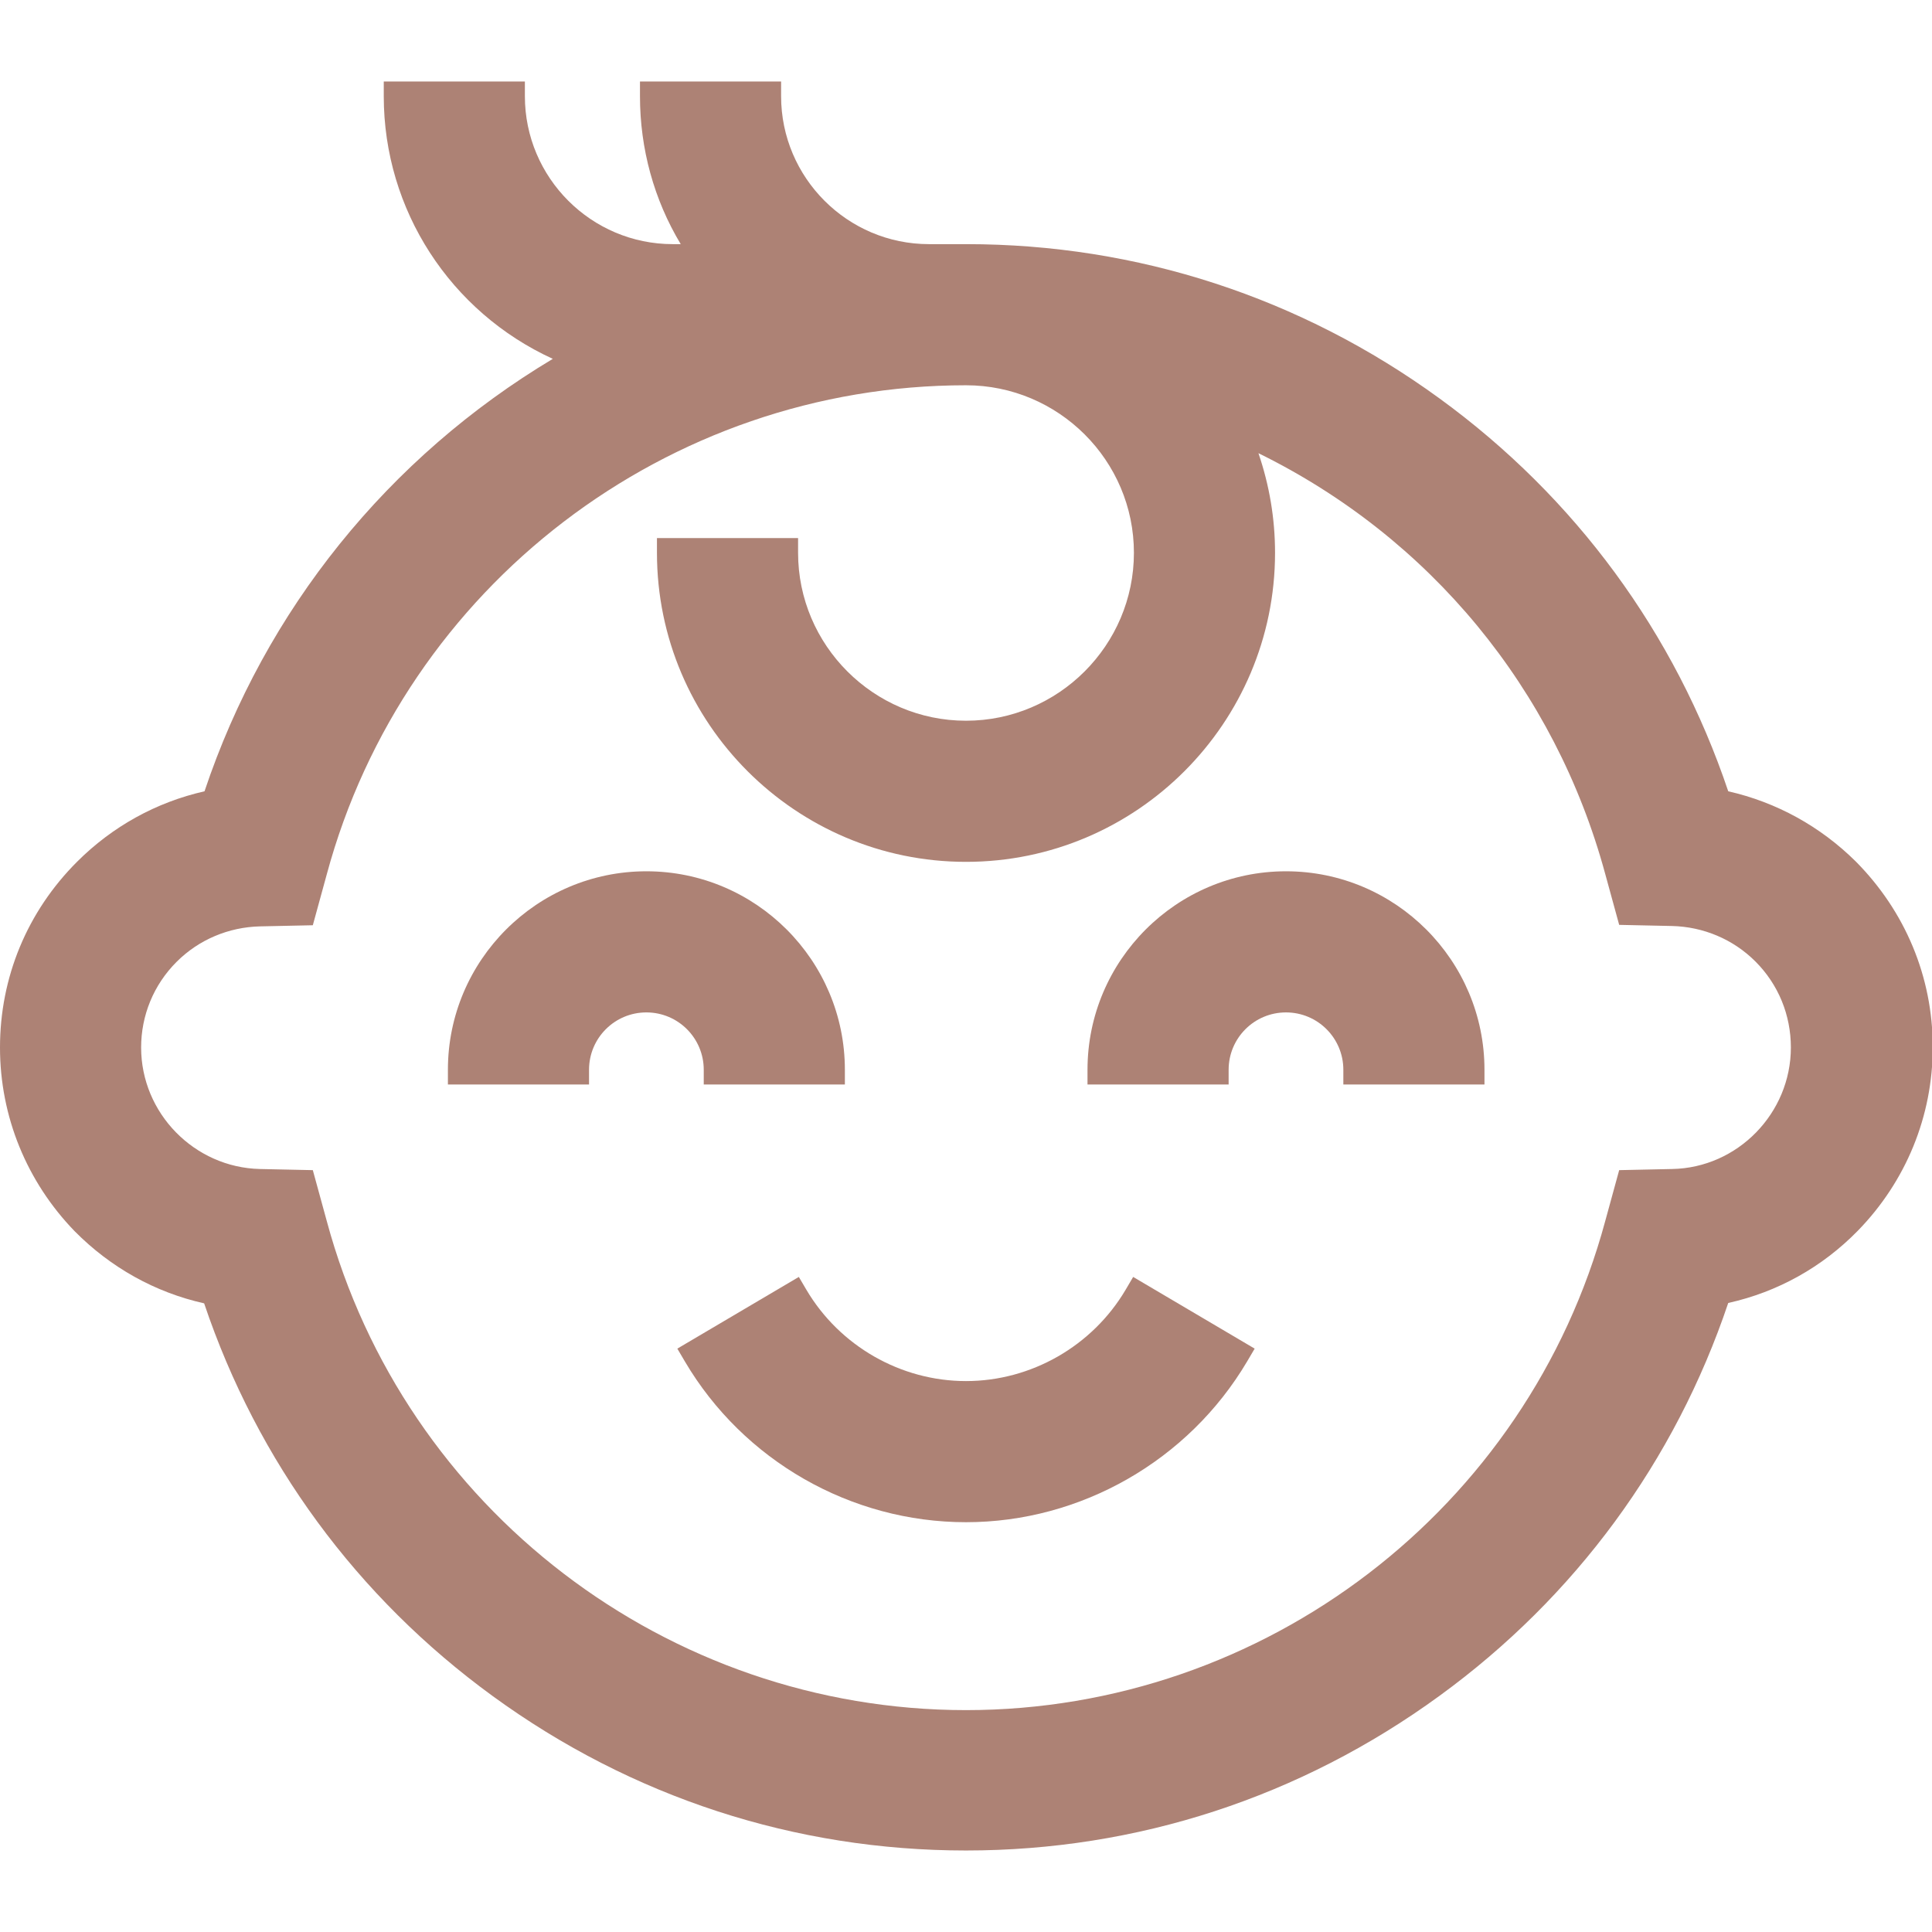 <?xml version="1.0" encoding="UTF-8"?> <!-- Generator: Adobe Illustrator 26.4.1, SVG Export Plug-In . SVG Version: 6.00 Build 0) --> <svg xmlns:svgjs="http://svgjs.com/svgjs" xmlns="http://www.w3.org/2000/svg" xmlns:xlink="http://www.w3.org/1999/xlink" id="Слой_1" x="0px" y="0px" viewBox="0 0 512 512" style="enable-background:new 0 0 512 512;" xml:space="preserve"> <style type="text/css"> .st0{fill:#AD8275;} </style> <g> <g> <g> <path class="st0" d="M186.5,287.4v-3.9c0-8.4-6.8-15.2-15.2-15.2c-8.4,0-15.2,6.8-15.2,15.2v3.9h-37.4v-3.9 c0-29,23.6-52.6,52.6-52.6c29,0,52.6,23.6,52.6,52.6v3.9H186.5z"></path> <path class="st0" d="M356,287.4v-3.9c0-8.4-6.8-15.2-15.2-15.2c-8.4,0-15.2,6.8-15.2,15.2v3.9h-37.4v-3.9 c0-29,23.6-52.6,52.6-52.6c29,0,52.6,23.6,52.6,52.6v3.9H356z"></path> <path class="st0" d="M256,403.4c-30.5,0-59-16.3-74.5-42.6l-2-3.4l32.2-19l2,3.4c8.8,14.9,25,24.2,42.3,24.2 c17.3,0,33.5-9.3,42.3-24.2l2-3.4l32.2,19l-2,3.4C315,387,286.5,403.4,256,403.4z"></path> <path class="st0" d="M256,490.4c-45.3,0-88.6-14.1-125.4-40.9c-36-26.2-62.4-62.2-76.5-104.1c-13-2.9-24.8-9.5-34.3-19.1 C7.1,313.2,0,295.9,0,277.6c0-18.6,7.2-36,20.4-49.2c9.4-9.4,21-15.8,33.8-18.7c16.1-48.1,48.7-88.5,92.3-114.6 c-27.1-12.4-44.8-39.4-44.8-69.6v-3.9h37.4v3.9c0,21.6,17.6,39.2,39.2,39.2h2.1c-7.1-11.8-10.8-25.3-10.8-39.2v-3.9h37.4v3.9 c0,21.6,17.6,39.2,39.2,39.2h9.9c45.3,0,88.6,14.1,125.4,40.9c36,26.2,62.4,62.2,76.5,104.1c12.8,2.9,24.4,9.3,33.8,18.6 c13.1,13.2,20.4,30.6,20.4,49.2c0,18.3-7.1,35.6-19.9,48.7c-9.4,9.6-21.2,16.2-34.3,19.1c-14.1,41.9-40.5,77.9-76.5,104.1 C344.6,476.3,301.3,490.4,256,490.4z M256,102.1c-79.1,0-148.8,53.3-169.4,129.6l-3.7,13.5l-14,0.3c-8.3,0.2-16.2,3.5-22.1,9.4 c-6.1,6.1-9.4,14.2-9.4,22.7c0,17.4,14.1,31.8,31.5,32.2l14,0.3l3.7,13.5c20.6,76.3,90.3,129.6,169.4,129.6 s148.8-53.3,169.4-129.6l3.7-13.5l14-0.3c17.4-0.3,31.5-14.8,31.5-32.2c0-8.6-3.3-16.7-9.4-22.8c-5.9-5.9-13.8-9.2-22.1-9.4 l-14-0.3l-3.7-13.5c-13.3-49-46.5-89.2-91.9-111.5c2.9,8.5,4.4,17.3,4.4,26.4c0,45.1-36.7,81.9-81.9,81.9 c-45.1,0-81.9-36.7-81.9-81.9v-3.9h37.4v3.9c0,24.5,20,44.5,44.5,44.5s44.5-20,44.5-44.5C300.5,122,280.5,102.1,256,102.1z"></path> </g> </g> </g> </svg> 